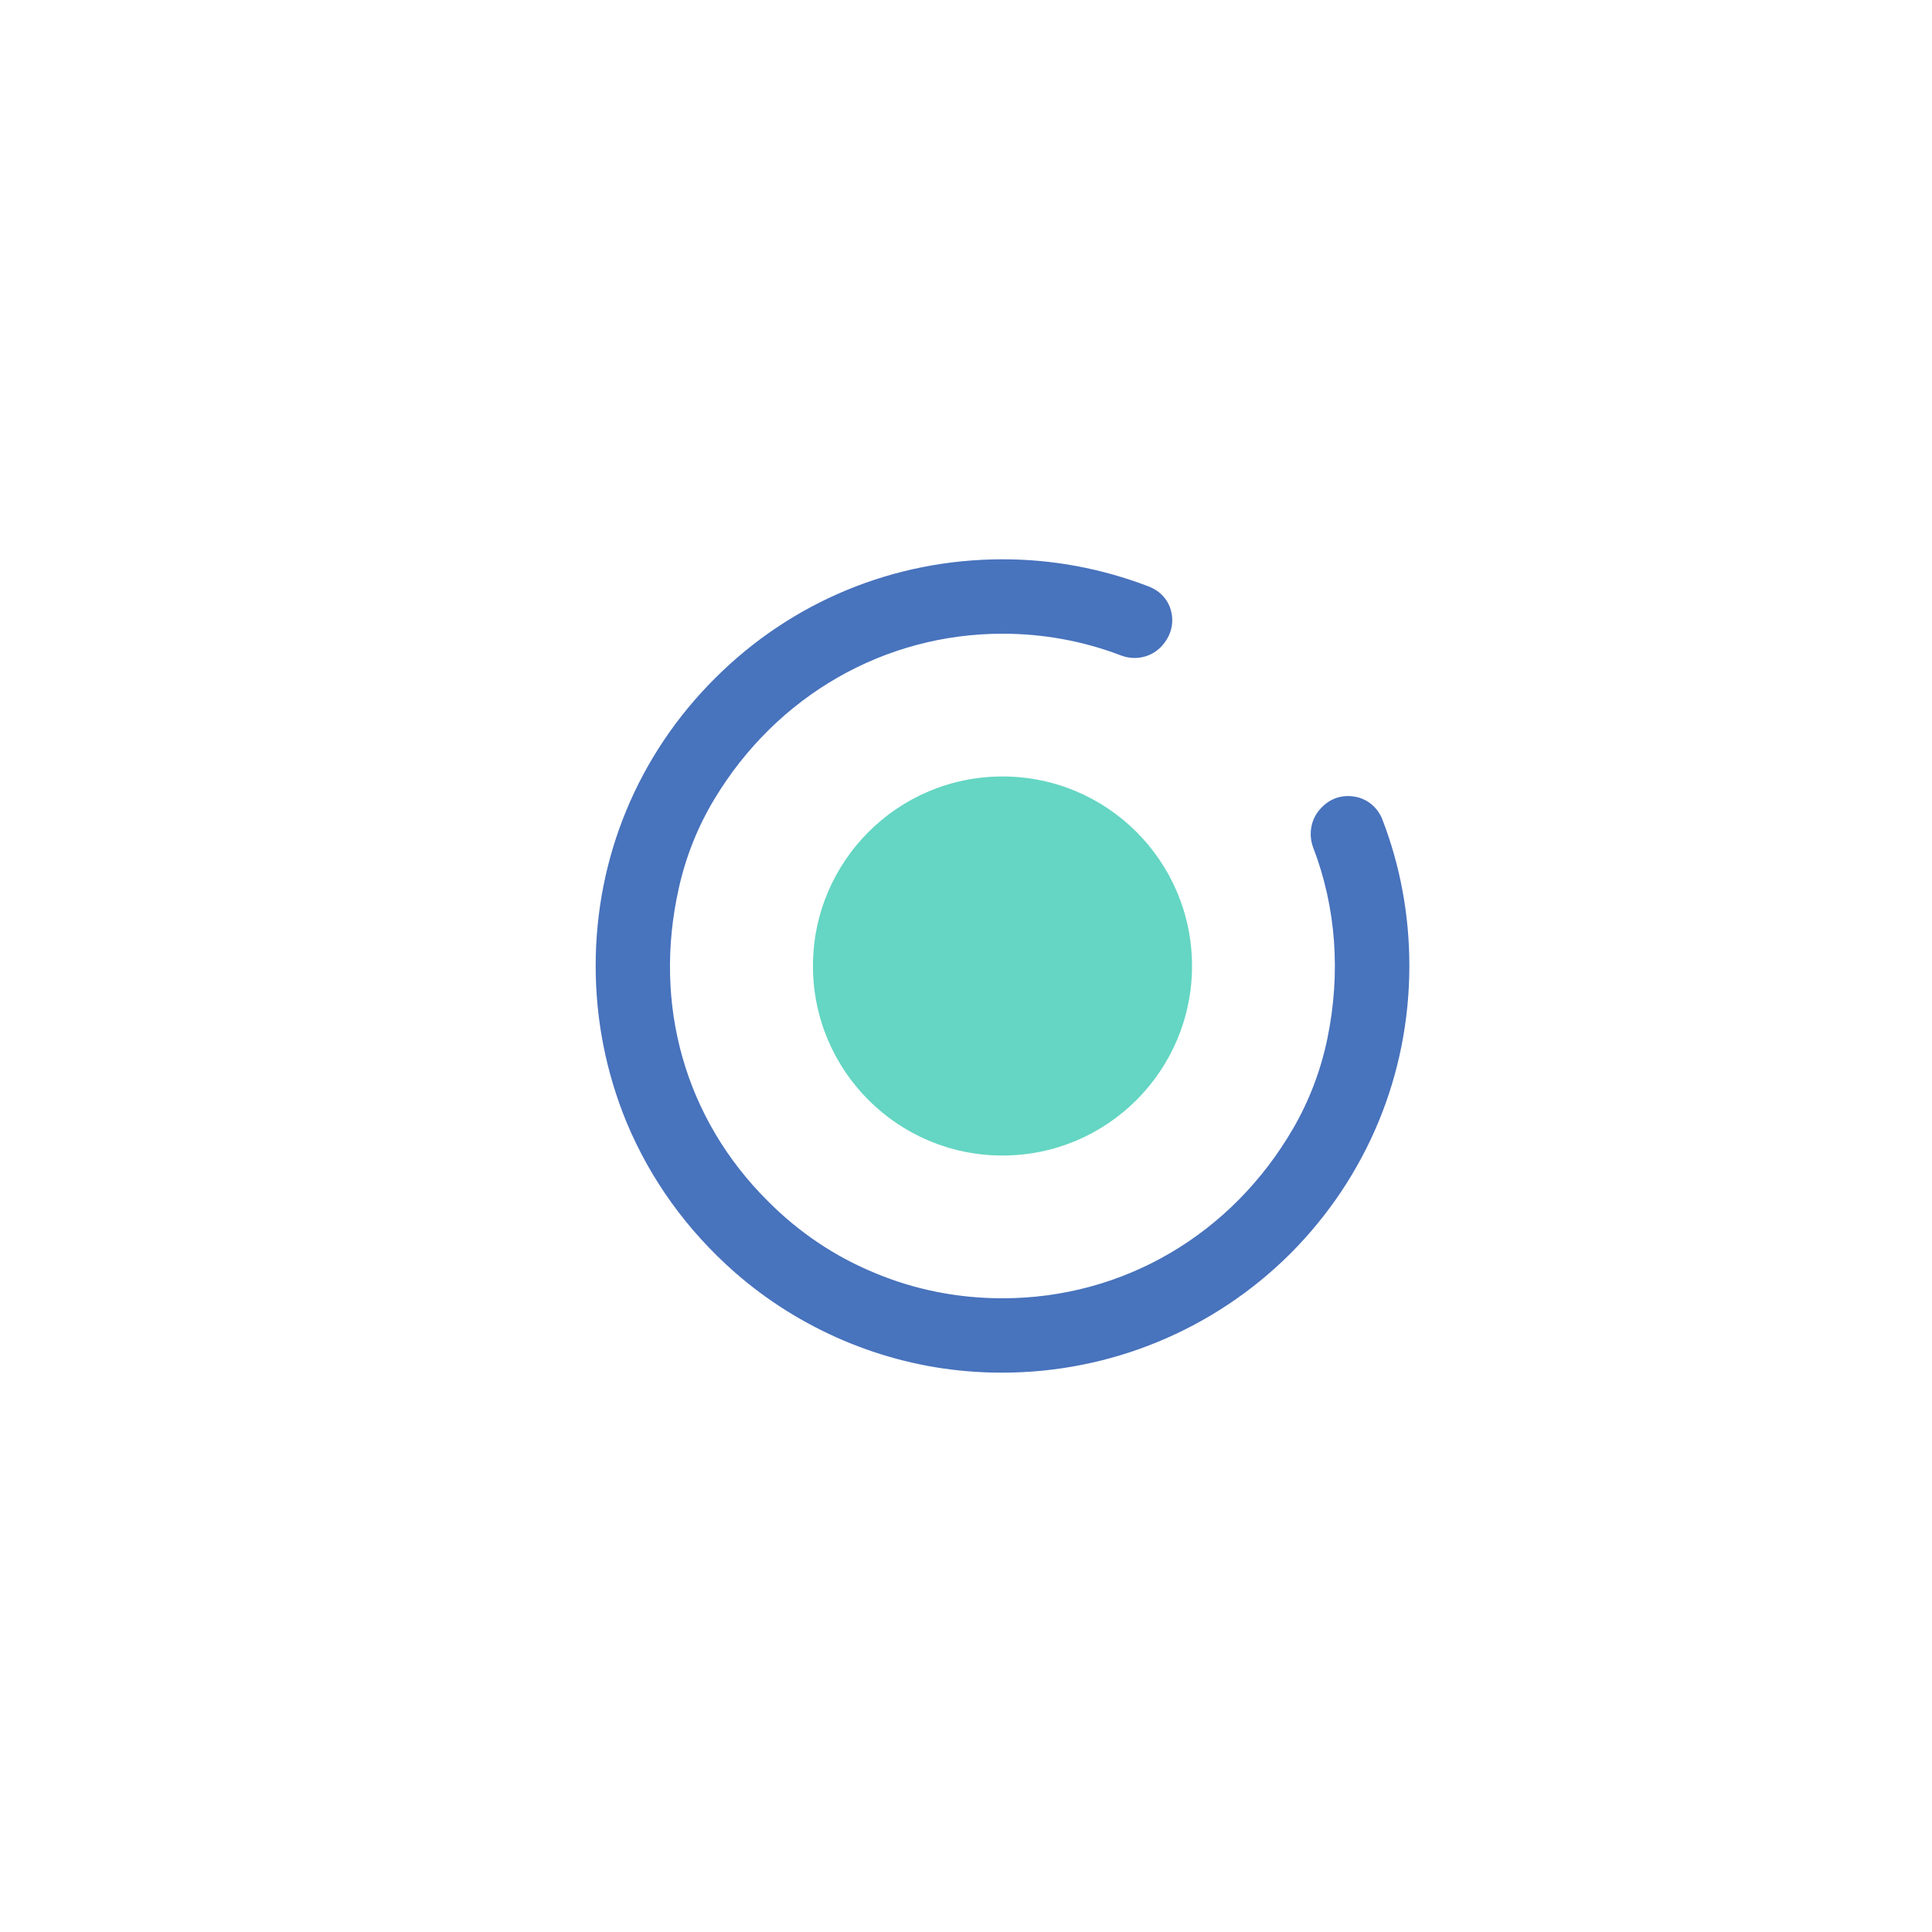<?xml version="1.0" encoding="UTF-8"?><svg id="Layer_1" xmlns="http://www.w3.org/2000/svg" viewBox="0 0 1080 1080"><defs><style>.cls-1{fill:#4873bd;}.cls-1,.cls-2{stroke-width:0px;}.cls-2{fill:#64d6c3;}</style></defs><path class="cls-1" d="m757.84,445.44c-6.97-1.4-13.71.62-18.61,5.53l-.81.82c-5.52,5.71-7.22,14.35-4.33,22.05,12.79,33.19,15.51,70.13,7.9,106.83-3.69,17.73-10.1,34.57-19.05,50.04-34.45,59.51-95.22,95.04-162.53,95.04-24.82,0-48.75-4.72-71.09-14.04-22.49-9.21-42.73-22.79-60.17-40.37-46.22-46.02-64.32-109.8-49.66-174.99,3.94-17.62,10.62-34.32,19.86-49.66,34.86-57.88,95.07-92.44,161.06-92.44,22.87,0,45.17,4.09,66.27,12.16,7.64,2.89,16.07,1.25,21.91-4.38,5.48-5.48,7.7-12.37,6.3-19.39-1.35-6.82-6-12.2-12.73-14.78-26.28-10.1-53.73-15.21-81.59-15.21-60.86,0-118,23.63-160.89,66.52-43.01,42.86-66.7,99.94-66.7,160.74,0,30.08,5.78,59.42,17.18,87.25,13.44,32.24,33.85,60.56,60.68,84.16,36.27,31.73,82.43,51.33,129.99,55.2,6.47.55,12.91.81,19.33.81,60.29,0,118.15-23.69,161.15-66.54,42.91-43.07,66.53-100.21,66.53-160.89,0-28.3-5.07-55.8-15.06-81.74-2.54-6.62-8.12-11.38-14.94-12.74Z"/><circle class="cls-2" cx="560.4" cy="540" r="105.95"/></svg>